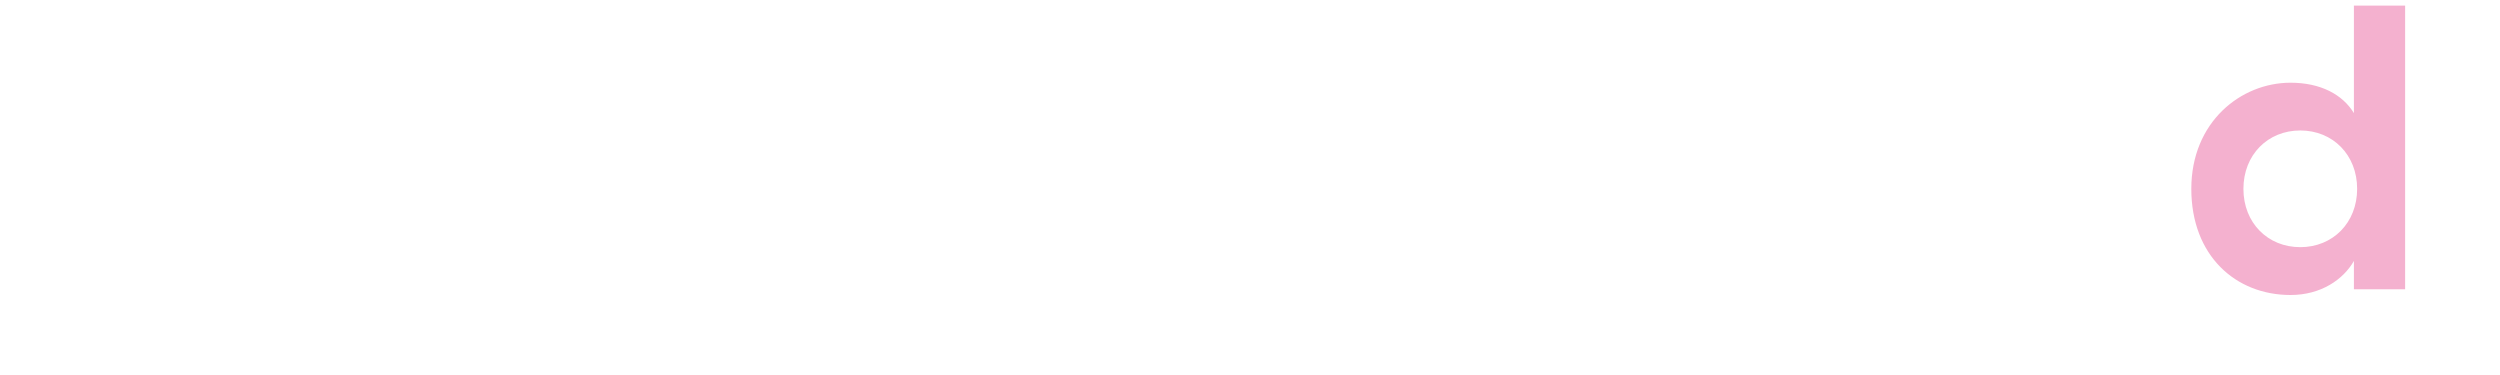 <svg width="853" height="128" viewBox="0 0 853 128" fill="none" xmlns="http://www.w3.org/2000/svg">
<path d="M747.676 64.438C747.676 41.616 764.598 28.222 781.52 28.222C791.772 28.222 799.269 32.219 803.155 38.595V1.922H820.628V98.701H803.155V89.029C799.544 95.375 791.925 100.654 781.52 100.654C762.793 100.654 747.676 87.229 747.676 64.438ZM804.257 64.438C804.257 52.813 795.933 44.514 784.856 44.514C773.778 44.514 765.455 52.813 765.455 64.438C765.455 76.062 773.778 84.331 784.856 84.331C795.933 84.331 804.257 76.032 804.257 64.438Z" fill="#F4B1CF"/>
</svg>

